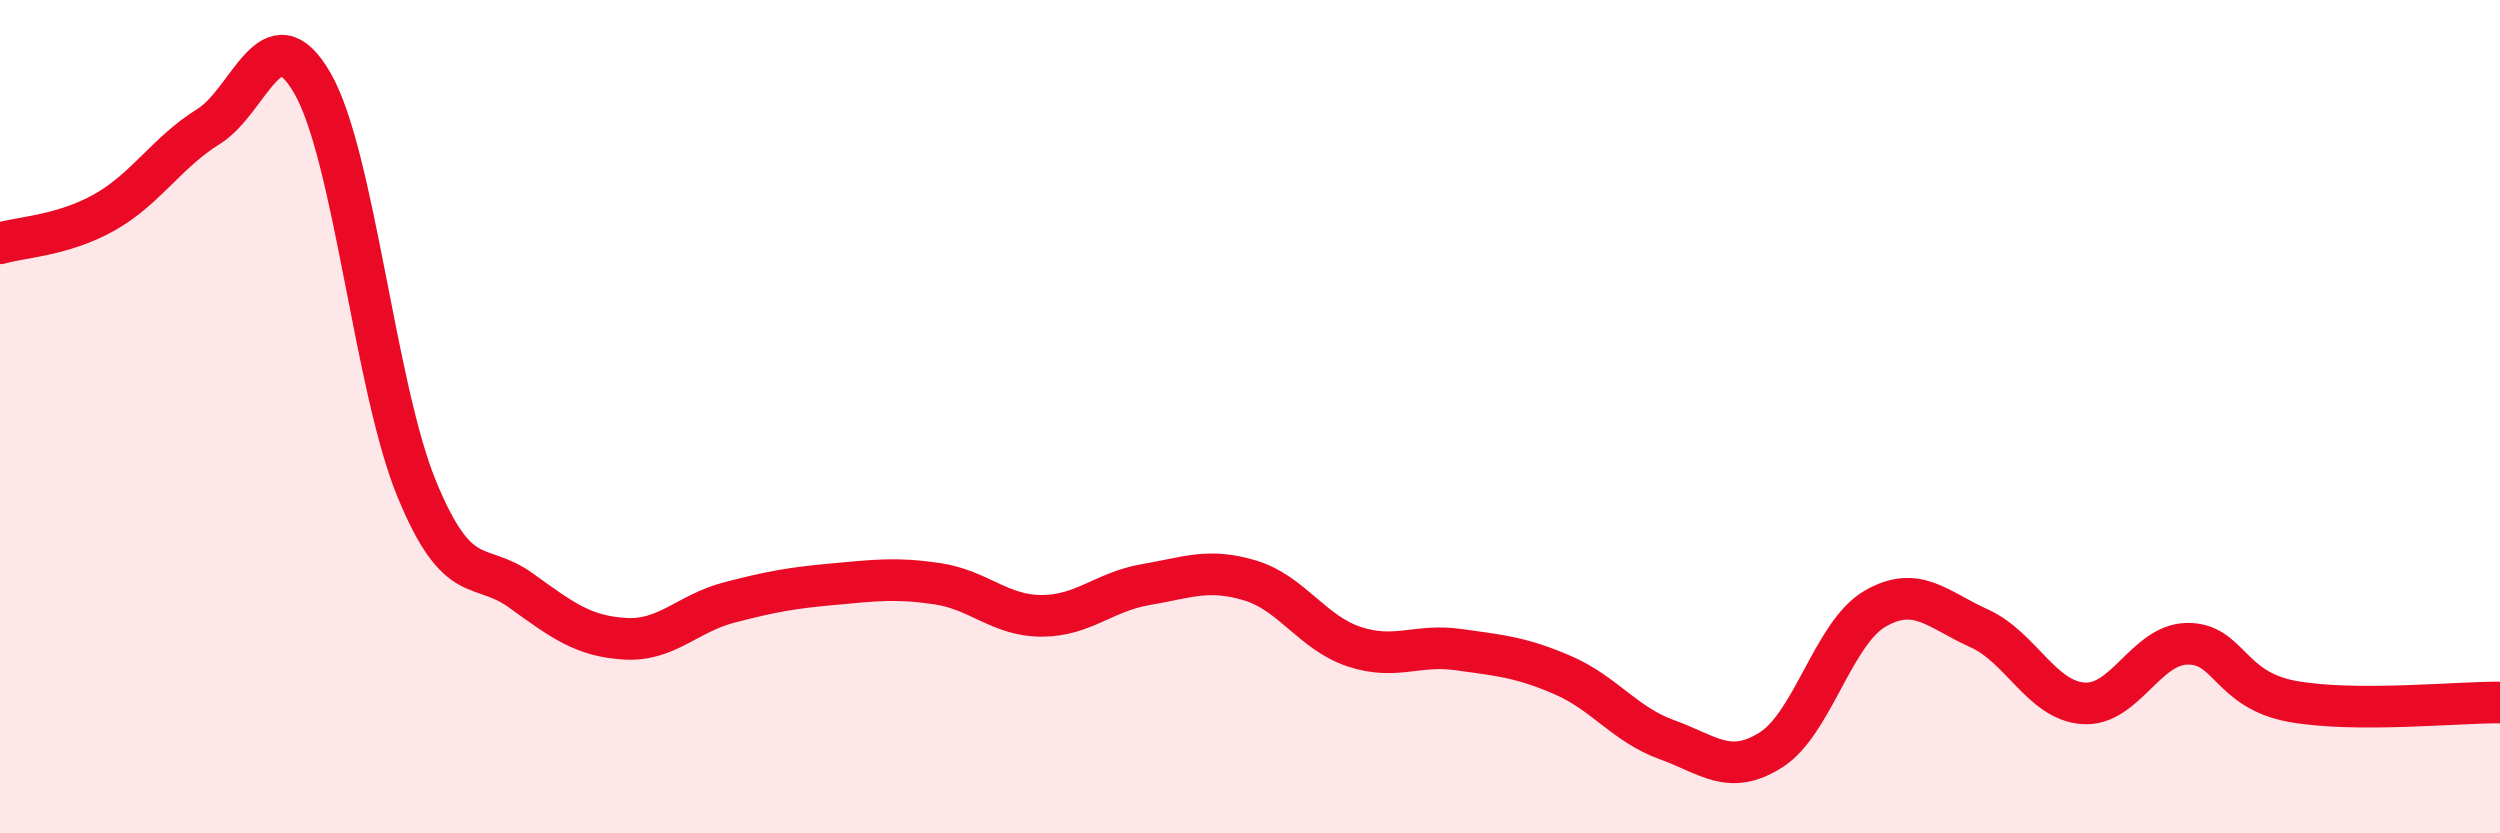 
    <svg width="60" height="20" viewBox="0 0 60 20" xmlns="http://www.w3.org/2000/svg">
      <path
        d="M 0,5.84 C 0.5,5.69 1.5,5.66 2.5,5.1 C 3.5,4.54 4,3.66 5,3.04 C 6,2.42 6.5,0.26 7.5,2 C 8.5,3.74 9,9.3 10,11.73 C 11,14.16 11.5,13.45 12.5,14.17 C 13.5,14.89 14,15.27 15,15.33 C 16,15.39 16.5,14.72 17.5,14.46 C 18.5,14.2 19,14.11 20,14.02 C 21,13.93 21.5,13.86 22.5,14.01 C 23.5,14.16 24,14.78 25,14.78 C 26,14.78 26.5,14.2 27.5,14.03 C 28.5,13.86 29,13.63 30,13.93 C 31,14.23 31.5,15.19 32.5,15.52 C 33.5,15.85 34,15.45 35,15.59 C 36,15.73 36.5,15.77 37.5,16.2 C 38.5,16.63 39,17.39 40,17.75 C 41,18.11 41.5,18.63 42.5,18 C 43.5,17.37 44,15.19 45,14.61 C 46,14.03 46.5,14.63 47.5,15.08 C 48.5,15.53 49,16.81 50,16.88 C 51,16.95 51.5,15.46 52.5,15.45 C 53.5,15.44 53.5,16.55 55,16.83 C 56.5,17.11 59,16.85 60,16.86L60 20L0 20Z"
        fill="#EB0A25"
        opacity="0.1"
        stroke-linecap="round"
        stroke-linejoin="round"
      />
      <path
        d="M 0,5.84 C 0.5,5.69 1.5,5.66 2.5,5.1 C 3.5,4.54 4,3.66 5,3.04 C 6,2.42 6.5,0.26 7.5,2 C 8.5,3.74 9,9.3 10,11.73 C 11,14.16 11.5,13.45 12.5,14.17 C 13.5,14.89 14,15.27 15,15.33 C 16,15.39 16.5,14.72 17.5,14.46 C 18.5,14.2 19,14.11 20,14.02 C 21,13.93 21.5,13.86 22.5,14.01 C 23.5,14.16 24,14.78 25,14.78 C 26,14.78 26.5,14.2 27.5,14.03 C 28.5,13.86 29,13.63 30,13.93 C 31,14.23 31.5,15.19 32.5,15.52 C 33.5,15.85 34,15.45 35,15.59 C 36,15.73 36.5,15.77 37.5,16.2 C 38.5,16.63 39,17.39 40,17.75 C 41,18.11 41.5,18.63 42.5,18 C 43.5,17.37 44,15.19 45,14.61 C 46,14.03 46.5,14.63 47.5,15.08 C 48.5,15.53 49,16.81 50,16.88 C 51,16.95 51.5,15.46 52.5,15.45 C 53.5,15.44 53.5,16.55 55,16.83 C 56.5,17.11 59,16.85 60,16.86"
        stroke="#EB0A25"
        stroke-width="1"
        fill="none"
        stroke-linecap="round"
        stroke-linejoin="round"
      />
    </svg>
  